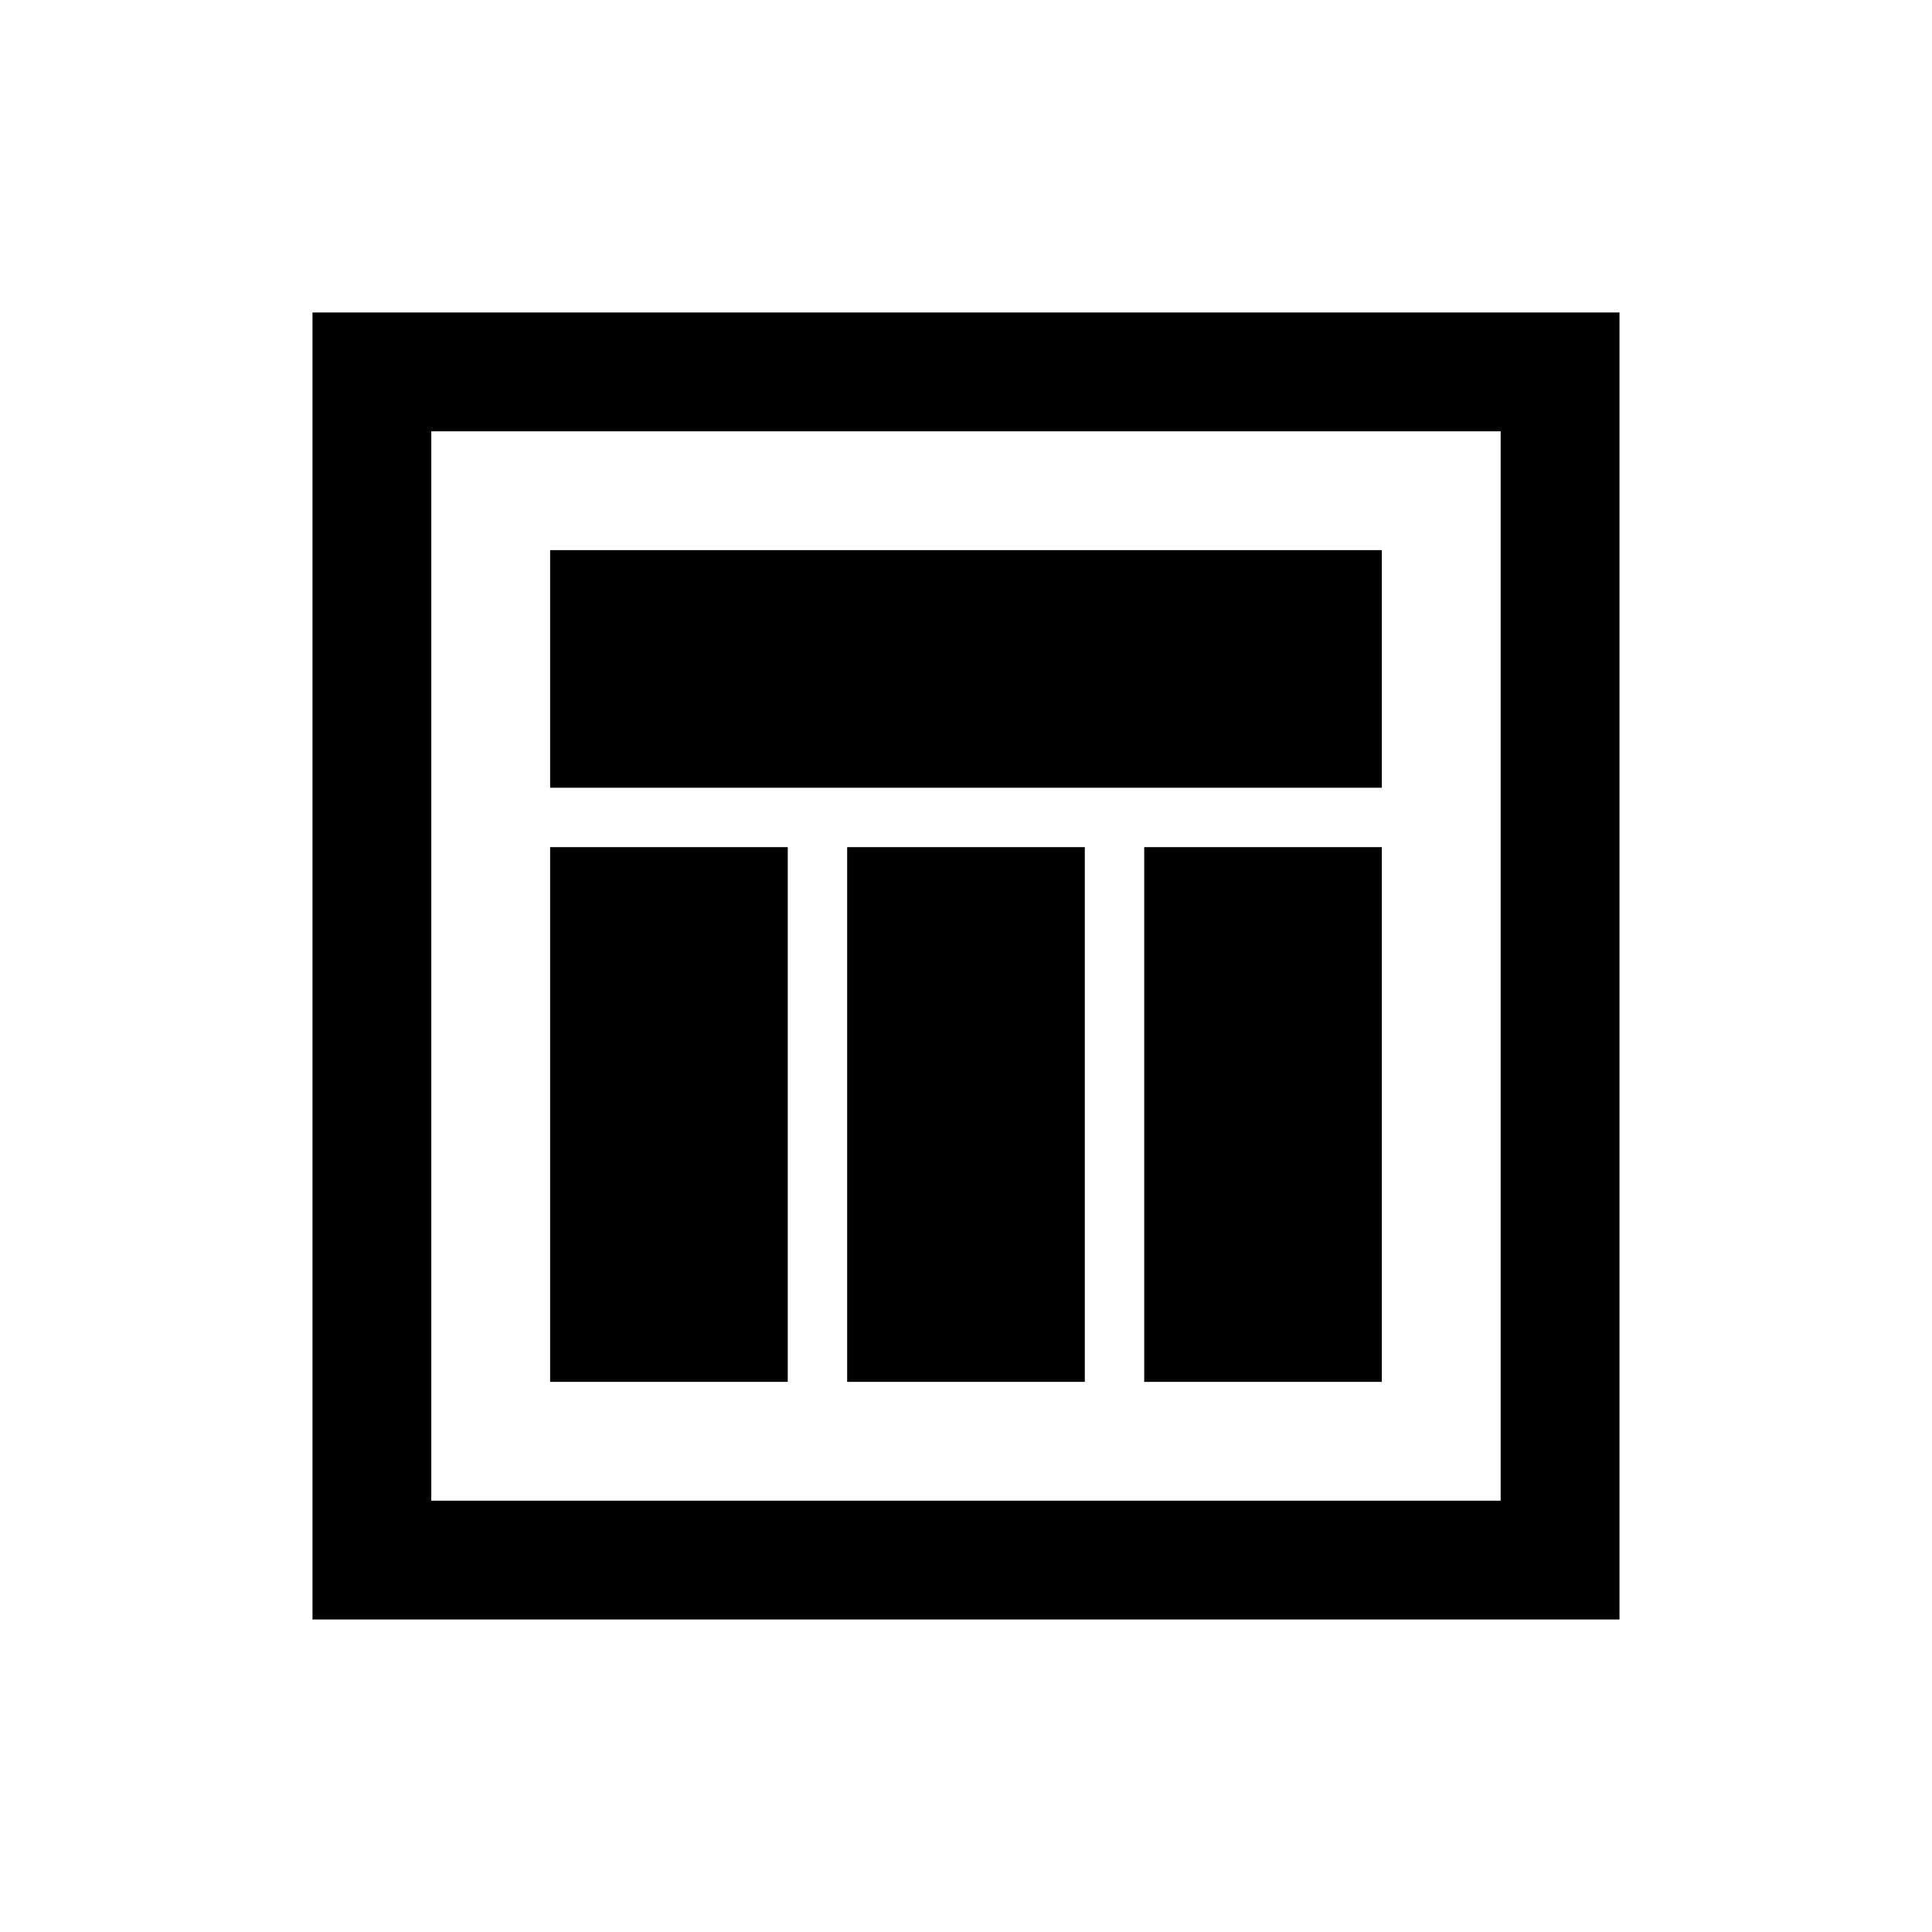 <?xml version="1.0" encoding="UTF-8"?>
<!-- Uploaded to: SVG Repo, www.svgrepo.com, Generator: SVG Repo Mixer Tools -->
<svg width="800px" height="800px" version="1.1" viewBox="144 144 512 512" xmlns="http://www.w3.org/2000/svg">
 <g fill="none" stroke="#000000" stroke-miterlimit="10" stroke-width="2">
  <path transform="matrix(-15.744 -1.928e-15 1.928e-15 -15.744 651.9 494.46)" d="m10 10h12v2h-12z"/>
  <path transform="matrix(-15.744 -1.928e-15 1.928e-15 -15.744 494.46 730.62)" d="m10 15h2v7h-2z"/>
  <path transform="matrix(-15.744 -1.928e-15 1.928e-15 -15.744 651.9 730.62)" d="m15 15h2v7h-2z"/>
  <path transform="matrix(-15.744 -1.928e-15 1.928e-15 -15.744 809.34 730.62)" d="m20 15h2v7h-2z"/>
  <path transform="matrix(-15.744 -1.928e-15 1.928e-15 -15.744 651.9 651.9)" d="m6 6h20v20h-20z"/>
 </g>
</svg>
